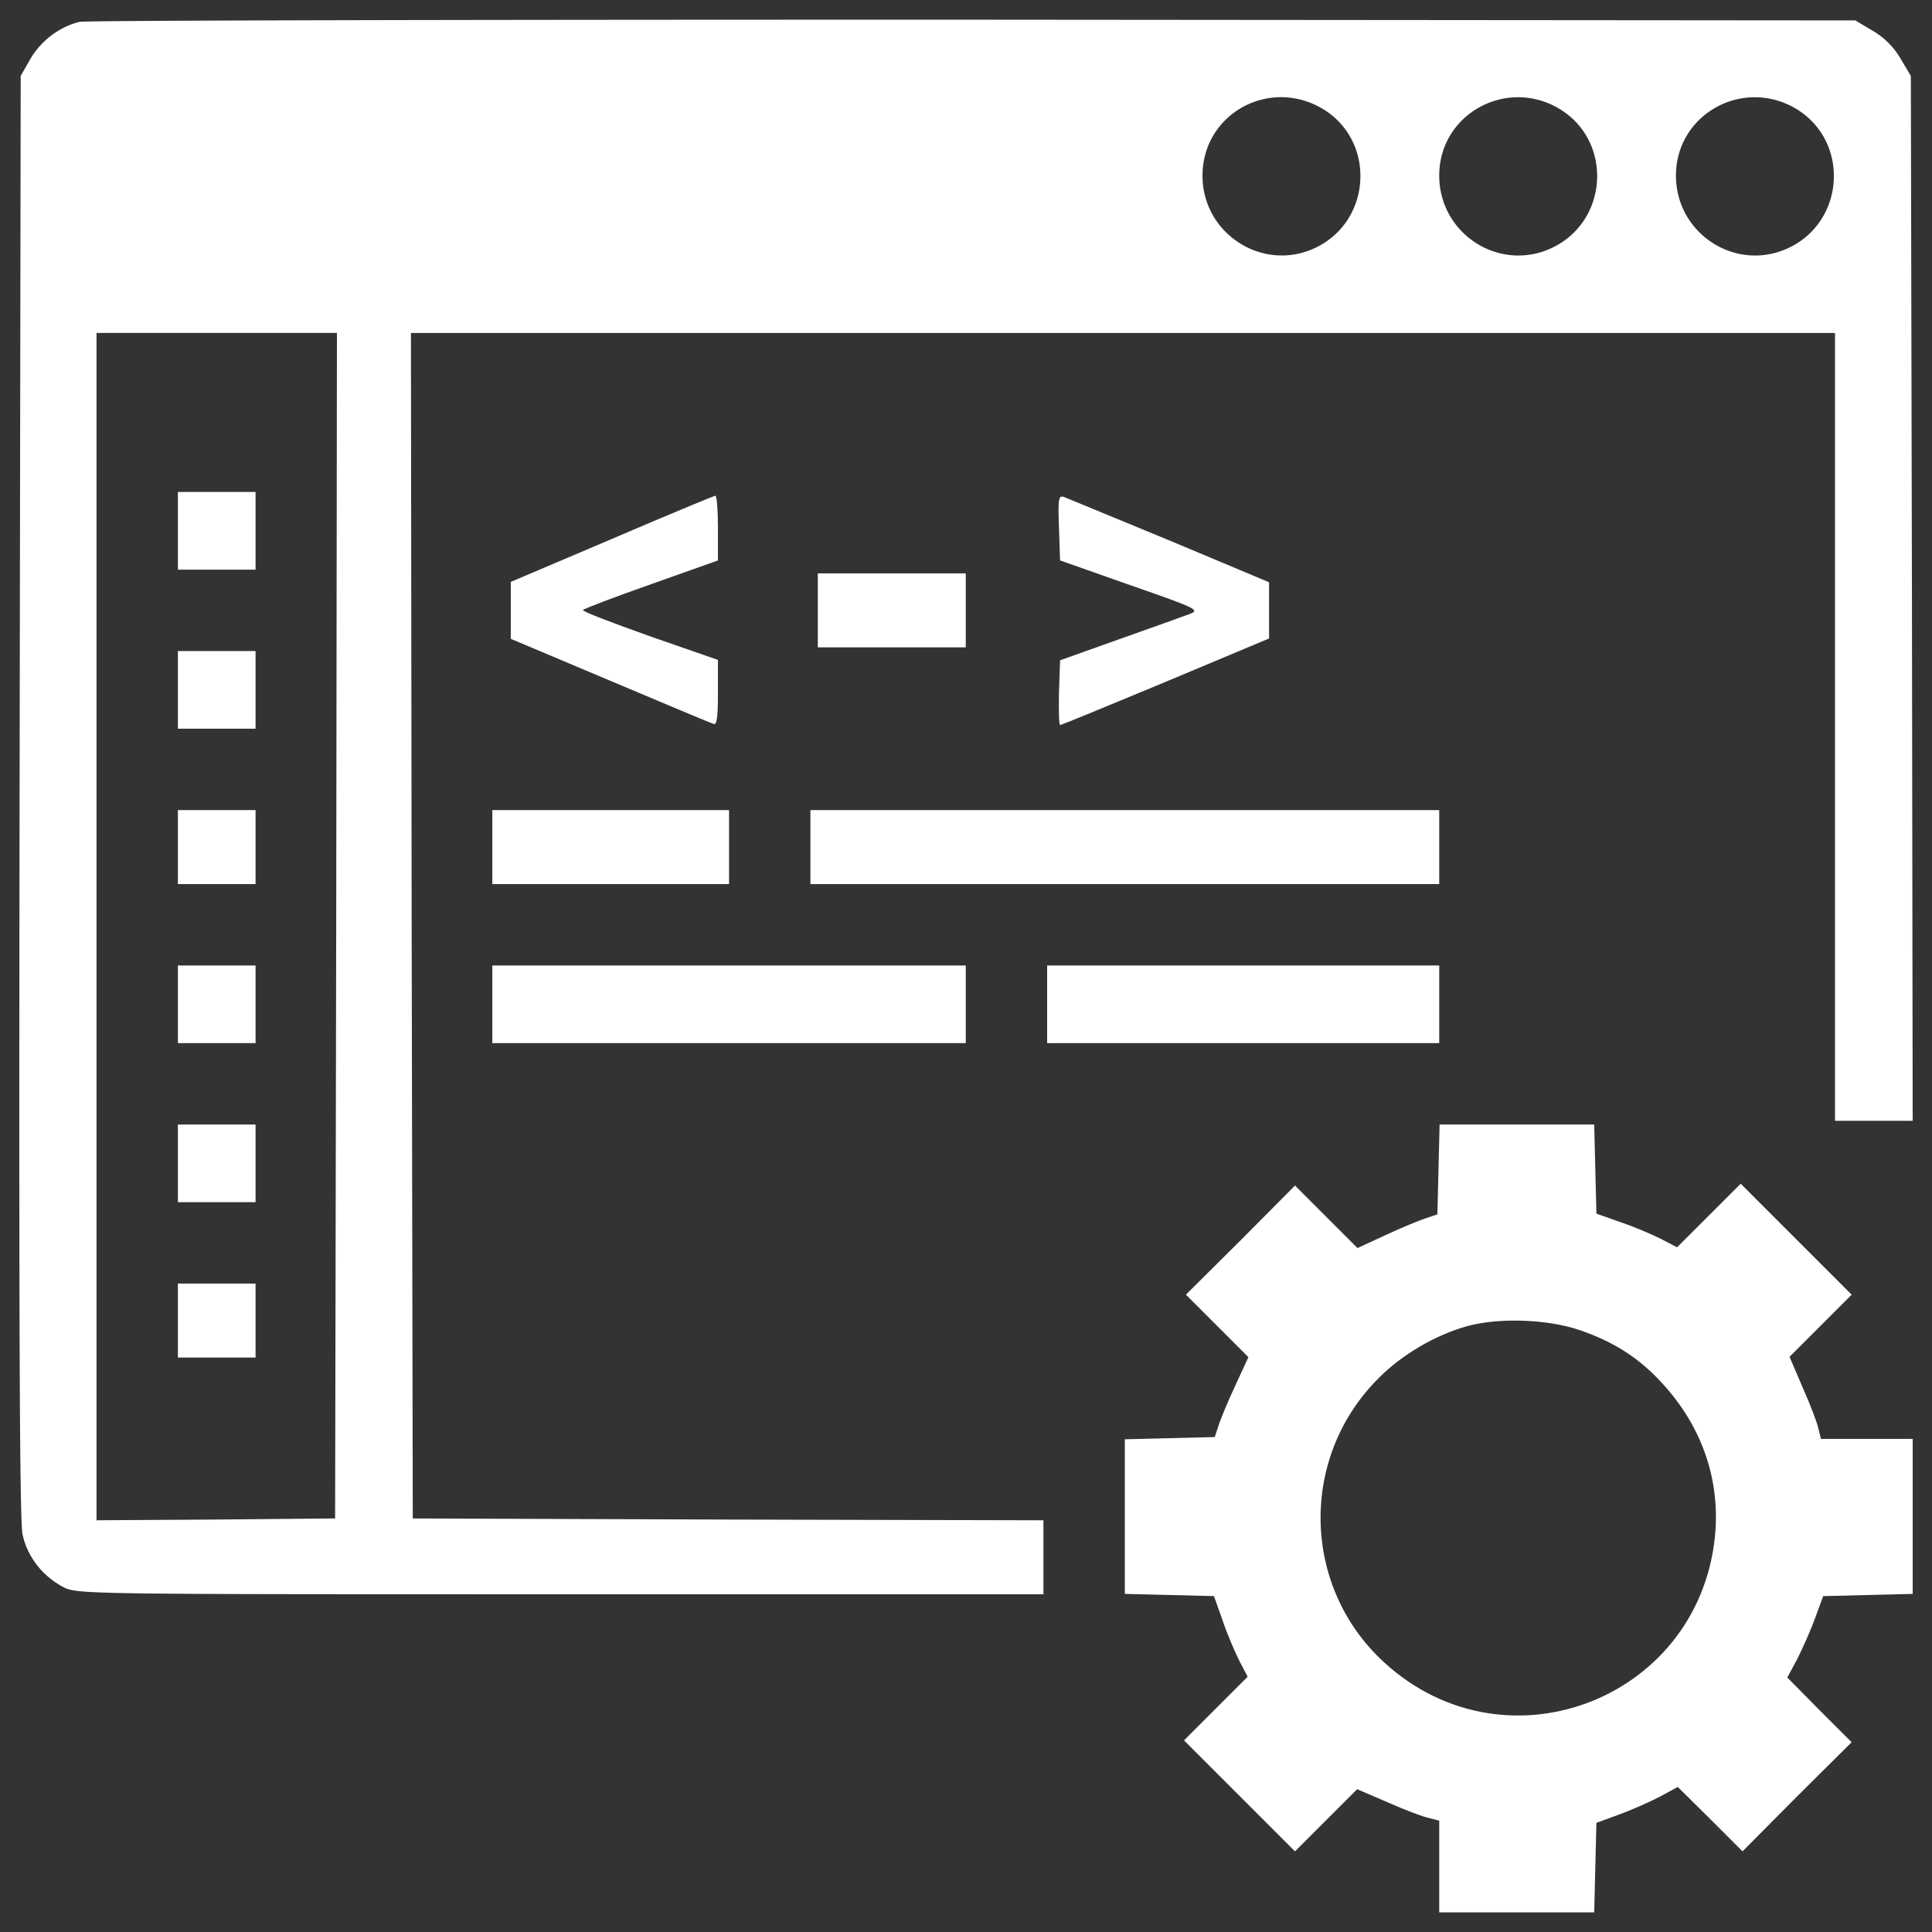 <svg fill="white" xmlns="http://www.w3.org/2000/svg" viewBox="0 0 1000 1000"><rect x="0" y="0" width="1000" height="1000" fill="#333333" stroke="none"/><path d="M41.15 11.31C31 13.8 21.43 20.88 15.88 30.26l-5.17 9-.57 372.38c-.38 273.97 0 375.06 1.53 382.53 2.49 11.68 10.34 21.63 21.25 27.38 7.08 3.64 13.59 3.64 257.31 3.64h249.85V786.9l-163.12-.38-163.31-.57-.57-306.9-.38-306.71h737.1v407.8H990l-.38-270.52-.57-270.33-5.36-9a39.777 39.777 0 00-14.36-14.36l-9-5.36-456.62-.38c-251.19-.03-459.3.36-462.56 1.12zm643.1 44.8c27.95 16.46 26.04 57.82-3.06 71.99-27.19 13.21-58.78-6.89-58.78-37.14 0-31.78 34.08-50.93 61.84-34.85zm122.53 0c27.95 16.46 26.04 57.82-3.06 71.99-27.19 13.21-58.59-6.7-58.78-36.95-.19-31.78 34.27-51.12 61.84-35.04zm122.53 0c27.95 16.46 26.04 57.82-3.06 71.99-27.19 13.21-58.59-6.7-58.78-36.95-.19-31.78 34.27-51.12 61.84-35.04zM174.02 479.04l-.57 306.9-61.65.57-61.84.38V172.33H174.4l-.38 306.71z"/><path d="M92.08 274.75v20.1h40.2v-40.2h-40.2v20.1zM92.08 357.08v20.1h40.2v-40.2h-40.2v20.1zM92.08 438.45v19.14h40.2V419.3h-40.2v19.15zM92.08 519.82v20.1h40.2v-40.2h-40.2v20.1zM92.08 602.14v20.1h40.2v-40.2h-40.2v20.1zM92.08 683.51v19.15h40.2v-38.29h-40.2v19.14zM316.66 278.97l-52.27 22.21v29.48l51.31 21.63c28.14 11.87 52.27 22.02 53.61 22.4 1.72.77 2.3-3.25 2.3-16.08v-17.04l-35.23-12.25c-19.34-6.89-35.04-12.83-34.65-13.59.38-.57 16.27-6.7 35.42-13.4l34.46-12.25v-16.85c0-9.19-.57-16.66-1.34-16.66-.96.19-25.09 10.14-53.61 22.4zM548.12 273.03l.57 17.04 36.38 12.83c34.65 12.06 36.19 12.83 30.63 14.93-3.06 1.15-19.53 7.08-36.38 13.02l-30.62 10.91-.57 16.66c-.19 9.38 0 16.85.57 16.85.76 0 25.27-10.15 54.75-22.4l53.42-22.4v-29.1l-51.12-21.44c-28.33-11.68-52.84-21.83-54.75-22.59-3.07-1.16-3.45.18-2.88 15.69zM423.3 315.92v19.15h76.58v-38.3H423.3v19.15zM254.82 438.45v19.14h122.54V419.3H254.82v19.15zM419.47 438.45v19.14h325.47V419.3H419.47v19.15zM254.82 519.82v20.1h245.06v-40.2H254.82v20.1zM542 519.82v20.1h202.94v-40.2H542v20.1zM744.56 605.4l-.57 23.16-5.74 1.92c-3.06.96-12.44 4.79-20.68 8.62l-14.93 6.89-16.27-16.27-16.08-16.08-28.14 28.33-28.33 28.14 16.08 16.08 16.27 16.27-6.89 14.94c-3.83 8.23-7.66 17.42-8.62 20.68l-1.92 5.74-23.17.57-23.36.58v80.02l22.97.57 23.17.57 4.41 12.44c2.3 6.89 6.32 16.28 8.62 20.87l4.4 8.42-16.48 16.49-16.46 16.46 28.72 28.72 28.72 28.72 16.08-16.08 16.08-16.08 16.08 6.89c8.62 3.83 18.19 7.47 21.25 8.04l5.17 1.34v47.48h80.22l.57-23.17.57-23.17 11.49-4.21c6.32-2.3 15.89-6.51 21.06-9.19l9.57-5.17 16.85 16.66 16.66 16.66 28.14-28.34 28.33-28.14-16.66-16.66-16.64-16.85 5.17-9.57c2.68-5.36 6.89-14.74 9.19-21.06l4.21-11.49 23.17-.57 23.17-.57v-80.22h-47.48l-1.34-5.36c-.57-2.87-4.21-12.45-8.04-21.06l-6.89-16.08 16.08-16.08 16.08-16.08-28.72-28.72-28.72-28.72-16.46 16.47-16.48 16.45-8.42-4.4c-4.6-2.3-13.98-6.32-20.87-8.62l-12.45-4.4-.57-23.17-.57-22.97h-80.02l-.58 23.36zm72.56 82.89c18.19 6.13 31.59 14.74 43.65 28.14 19.53 21.44 28.91 47.48 27.19 75.24C882.02 878.22 780.55 919 716.6 860.6c-42.89-39.06-44.23-106.26-3.06-147.23 12.06-12.25 29.48-22.4 45.95-27 16.27-4.39 40.97-3.63 57.63 1.92z"/></svg>